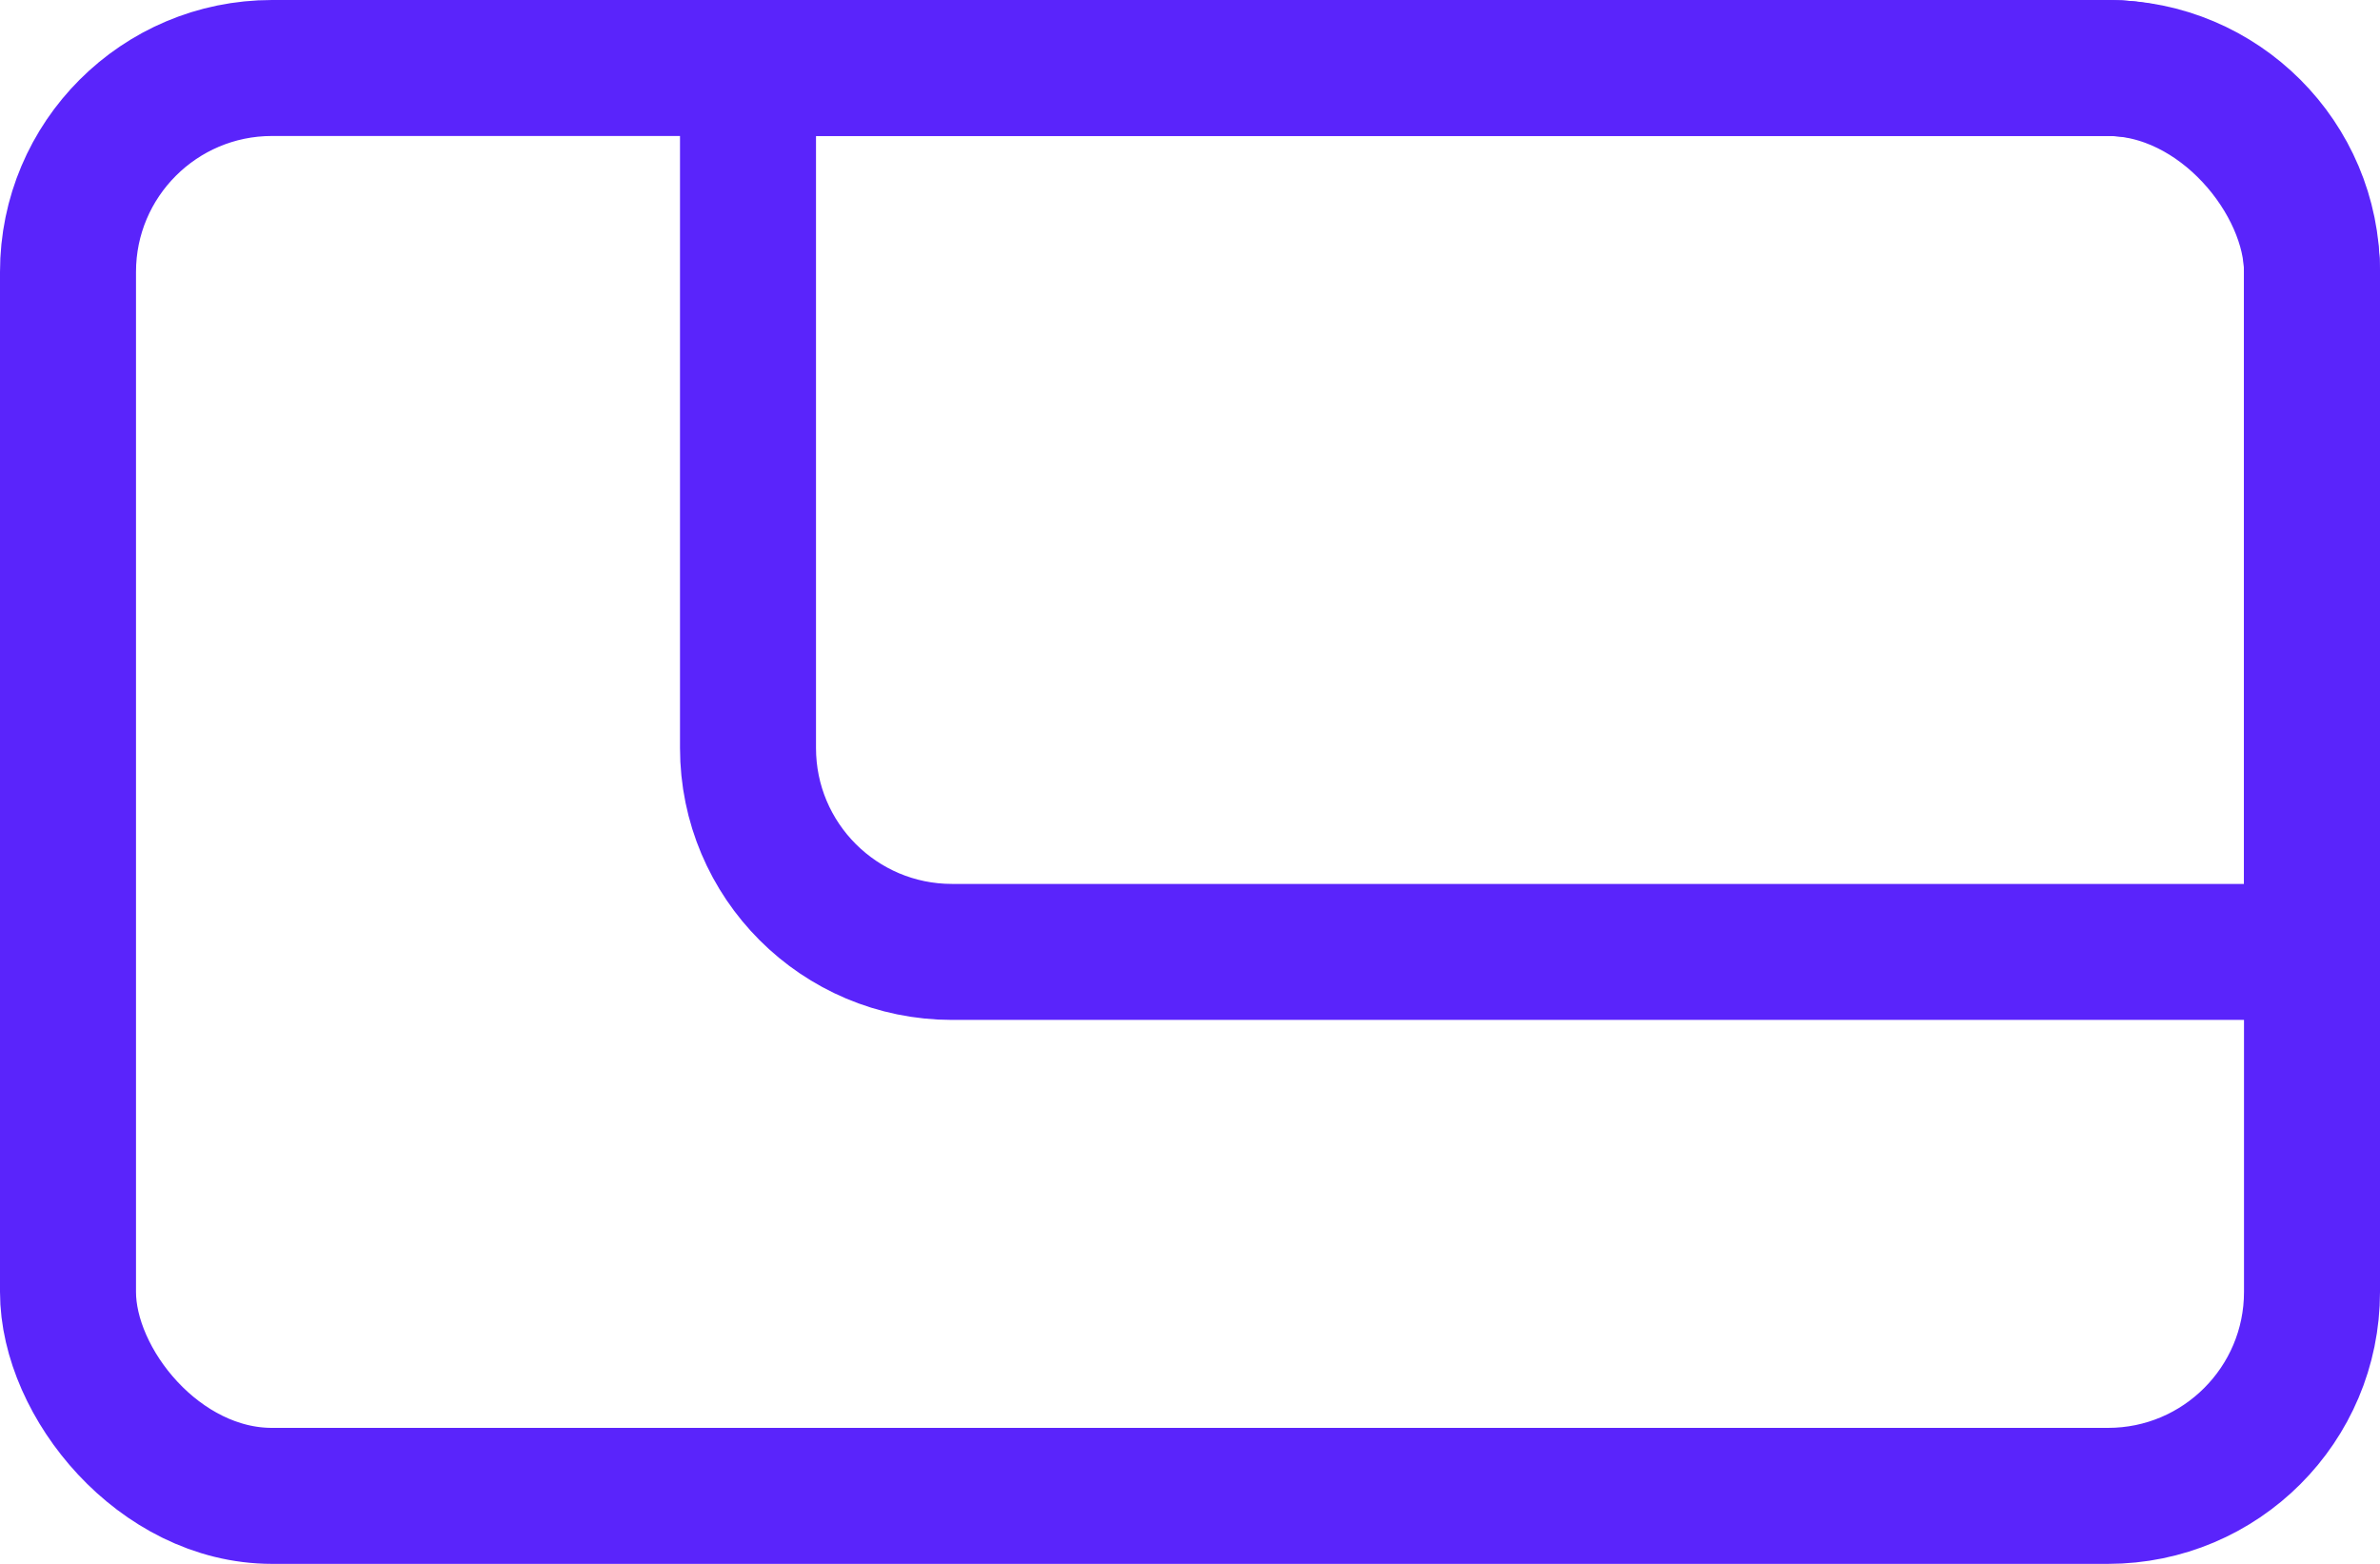 <svg width="35" height="23" viewBox="0 0 35 23" fill="none" xmlns="http://www.w3.org/2000/svg">
<rect x="1" y="1" width="33" height="21" rx="3" stroke="#5A24FB" stroke-width="2"/>
<path d="M31 1C32.657 1 34 2.343 34 4V14H14C12.343 14 11 12.657 11 11V1H31Z" stroke="#5A24FB" stroke-width="2"/>
</svg>
